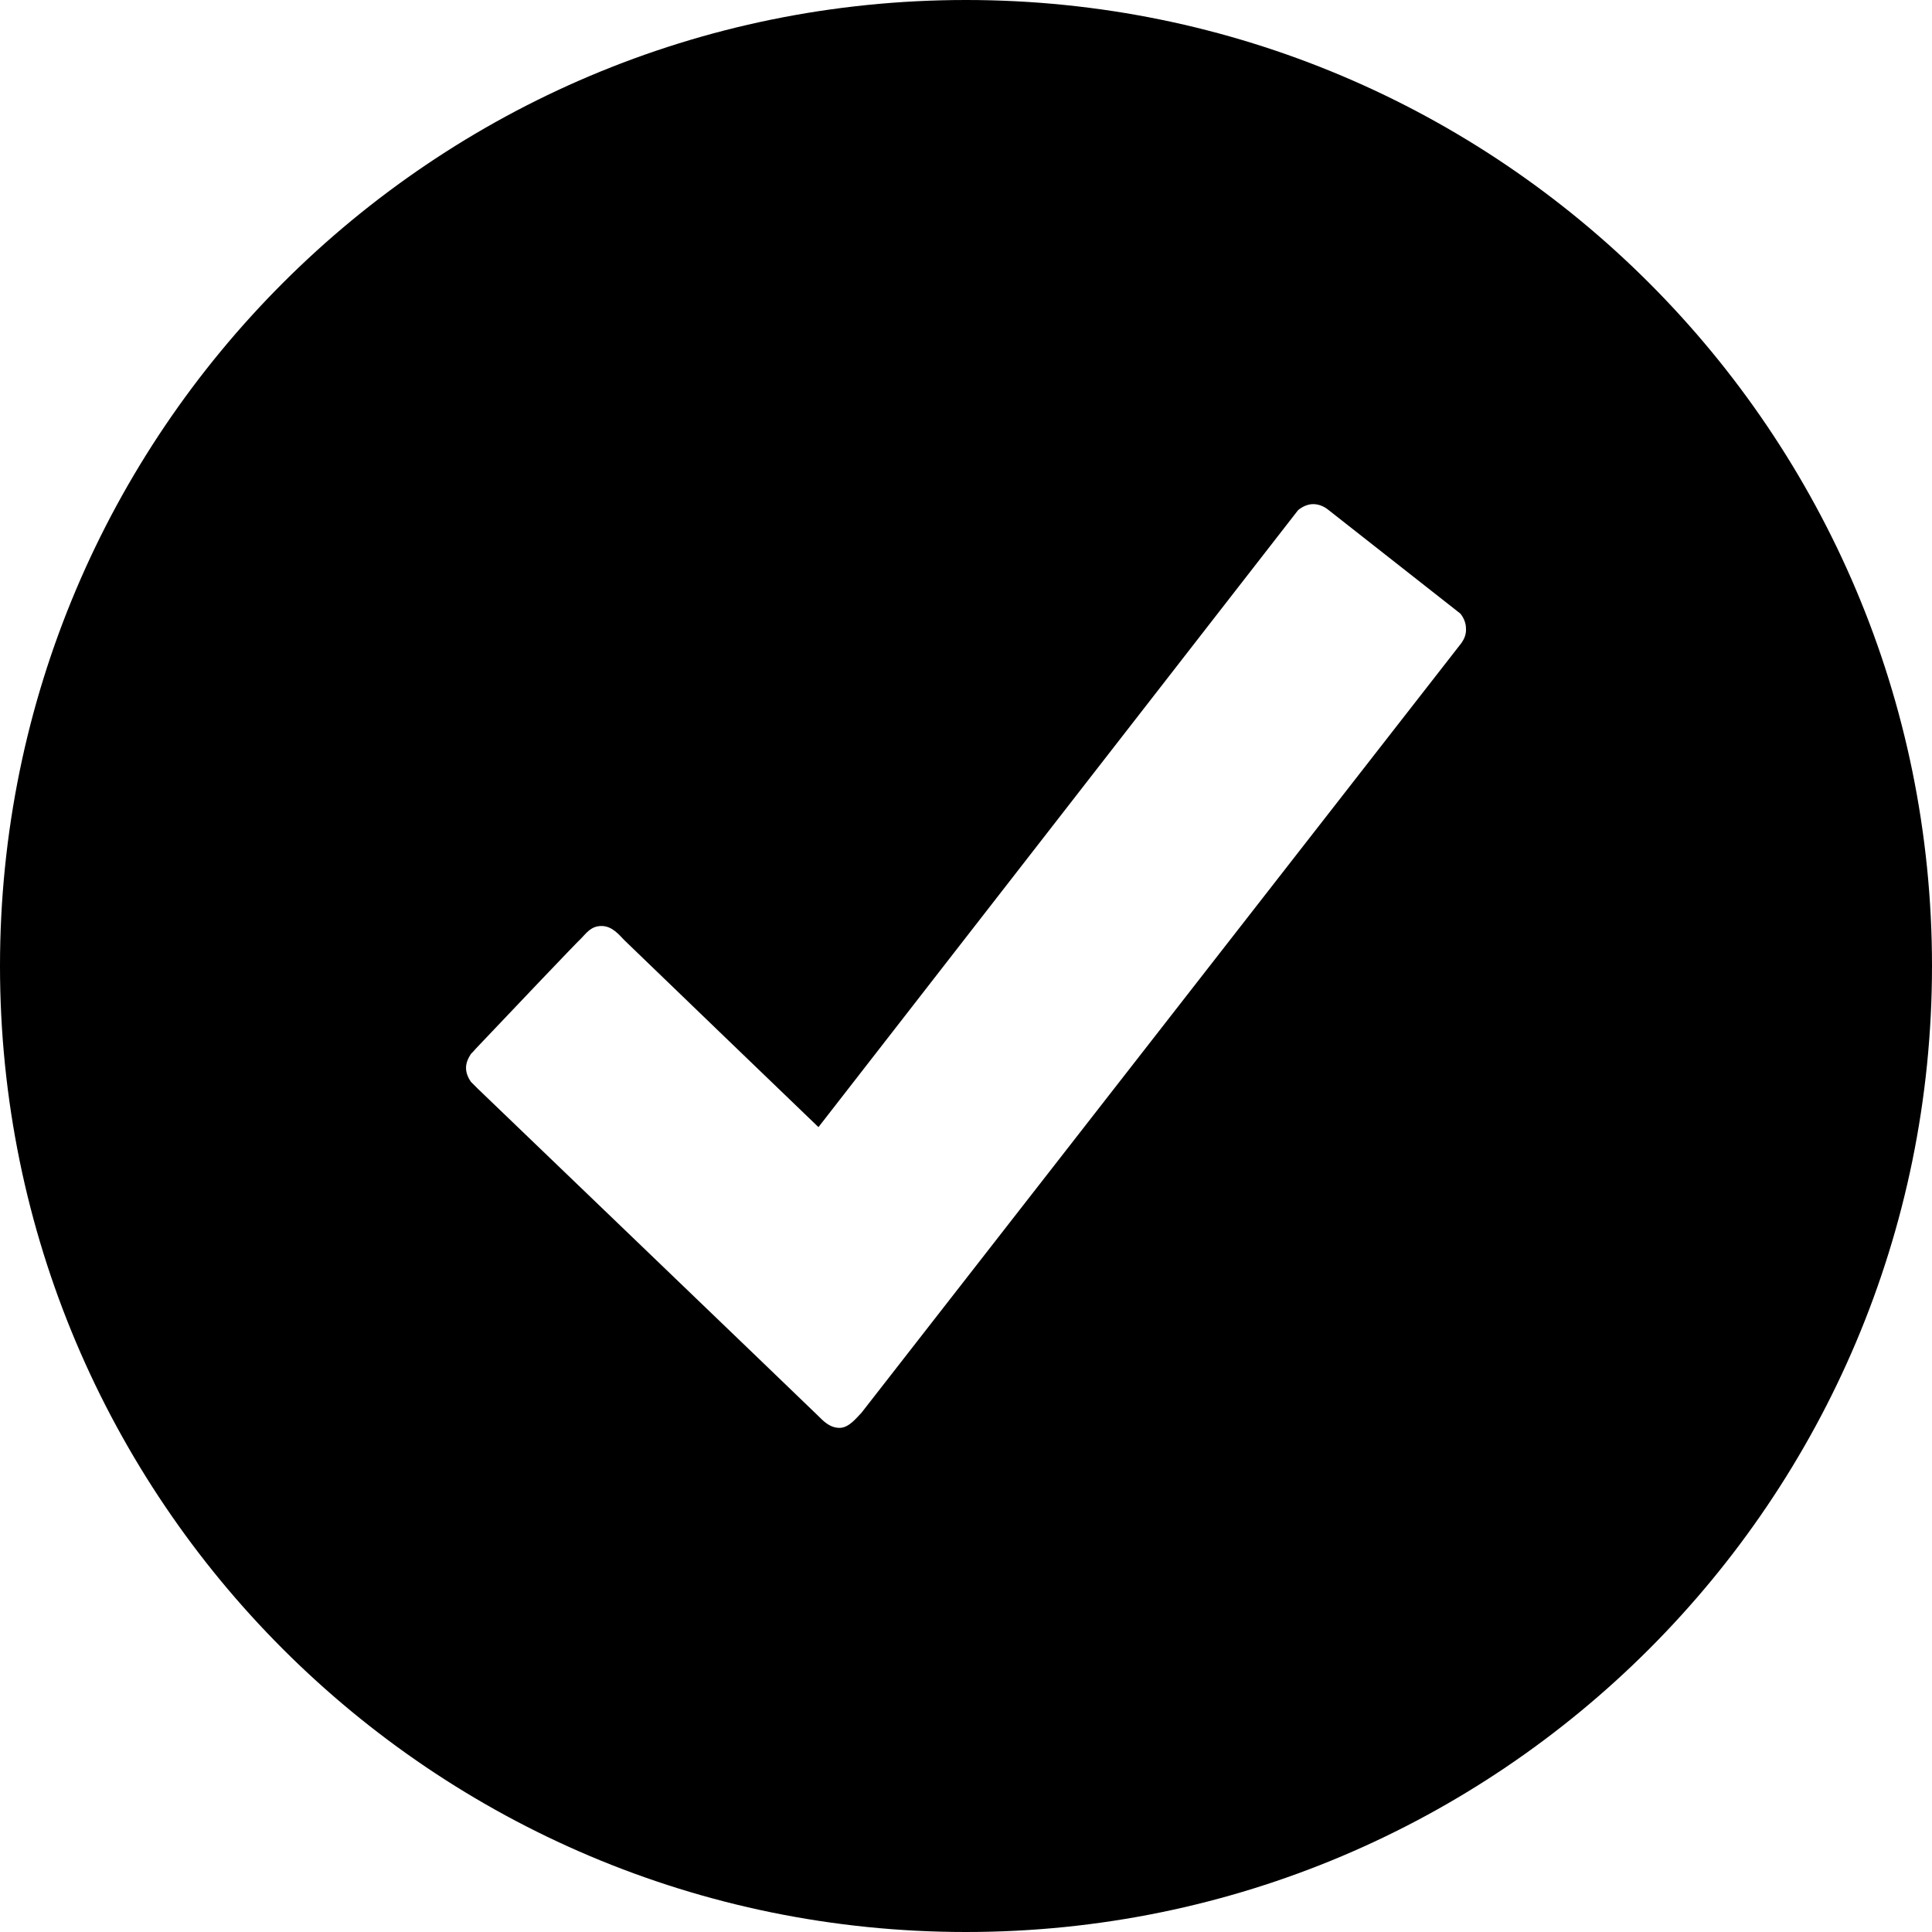 <svg xmlns="http://www.w3.org/2000/svg" viewBox="0 0 512 512"><path d="M256 0C114.6 0 0 114.6 0 256s114.6 256 256 256 256-114.6 256-256S397.4 0 256 0zm131.3 170.4l-159 204c-1.3 1.3-3.3 4-5.8 4-2.6 0-4.3-1.8-5.8-3.3s-90.2-86.7-90.2-86.7l-1.7-1.7c-.7-1-1.3-2.3-1.3-3.7s.6-2.6 1.3-3.7c.5-.5.8-.8 1.3-1.4 8.8-9.3 26.6-28 27.8-29.1 1.5-1.5 2.7-3.4 5.5-3.4 2.9 0 4.7 2.4 6.1 3.8 1.4 1.4 51.4 49.5 51.4 49.5L344 135.2c1.1-.9 2.5-1.6 4-1.6s2.9.6 4 1.5l35 27.5c.9 1.1 1.5 2.5 1.5 4 .1 1.5-.5 2.8-1.2 3.8z" fill="hsl(228deg,47%,calc(33% ))"/></svg>